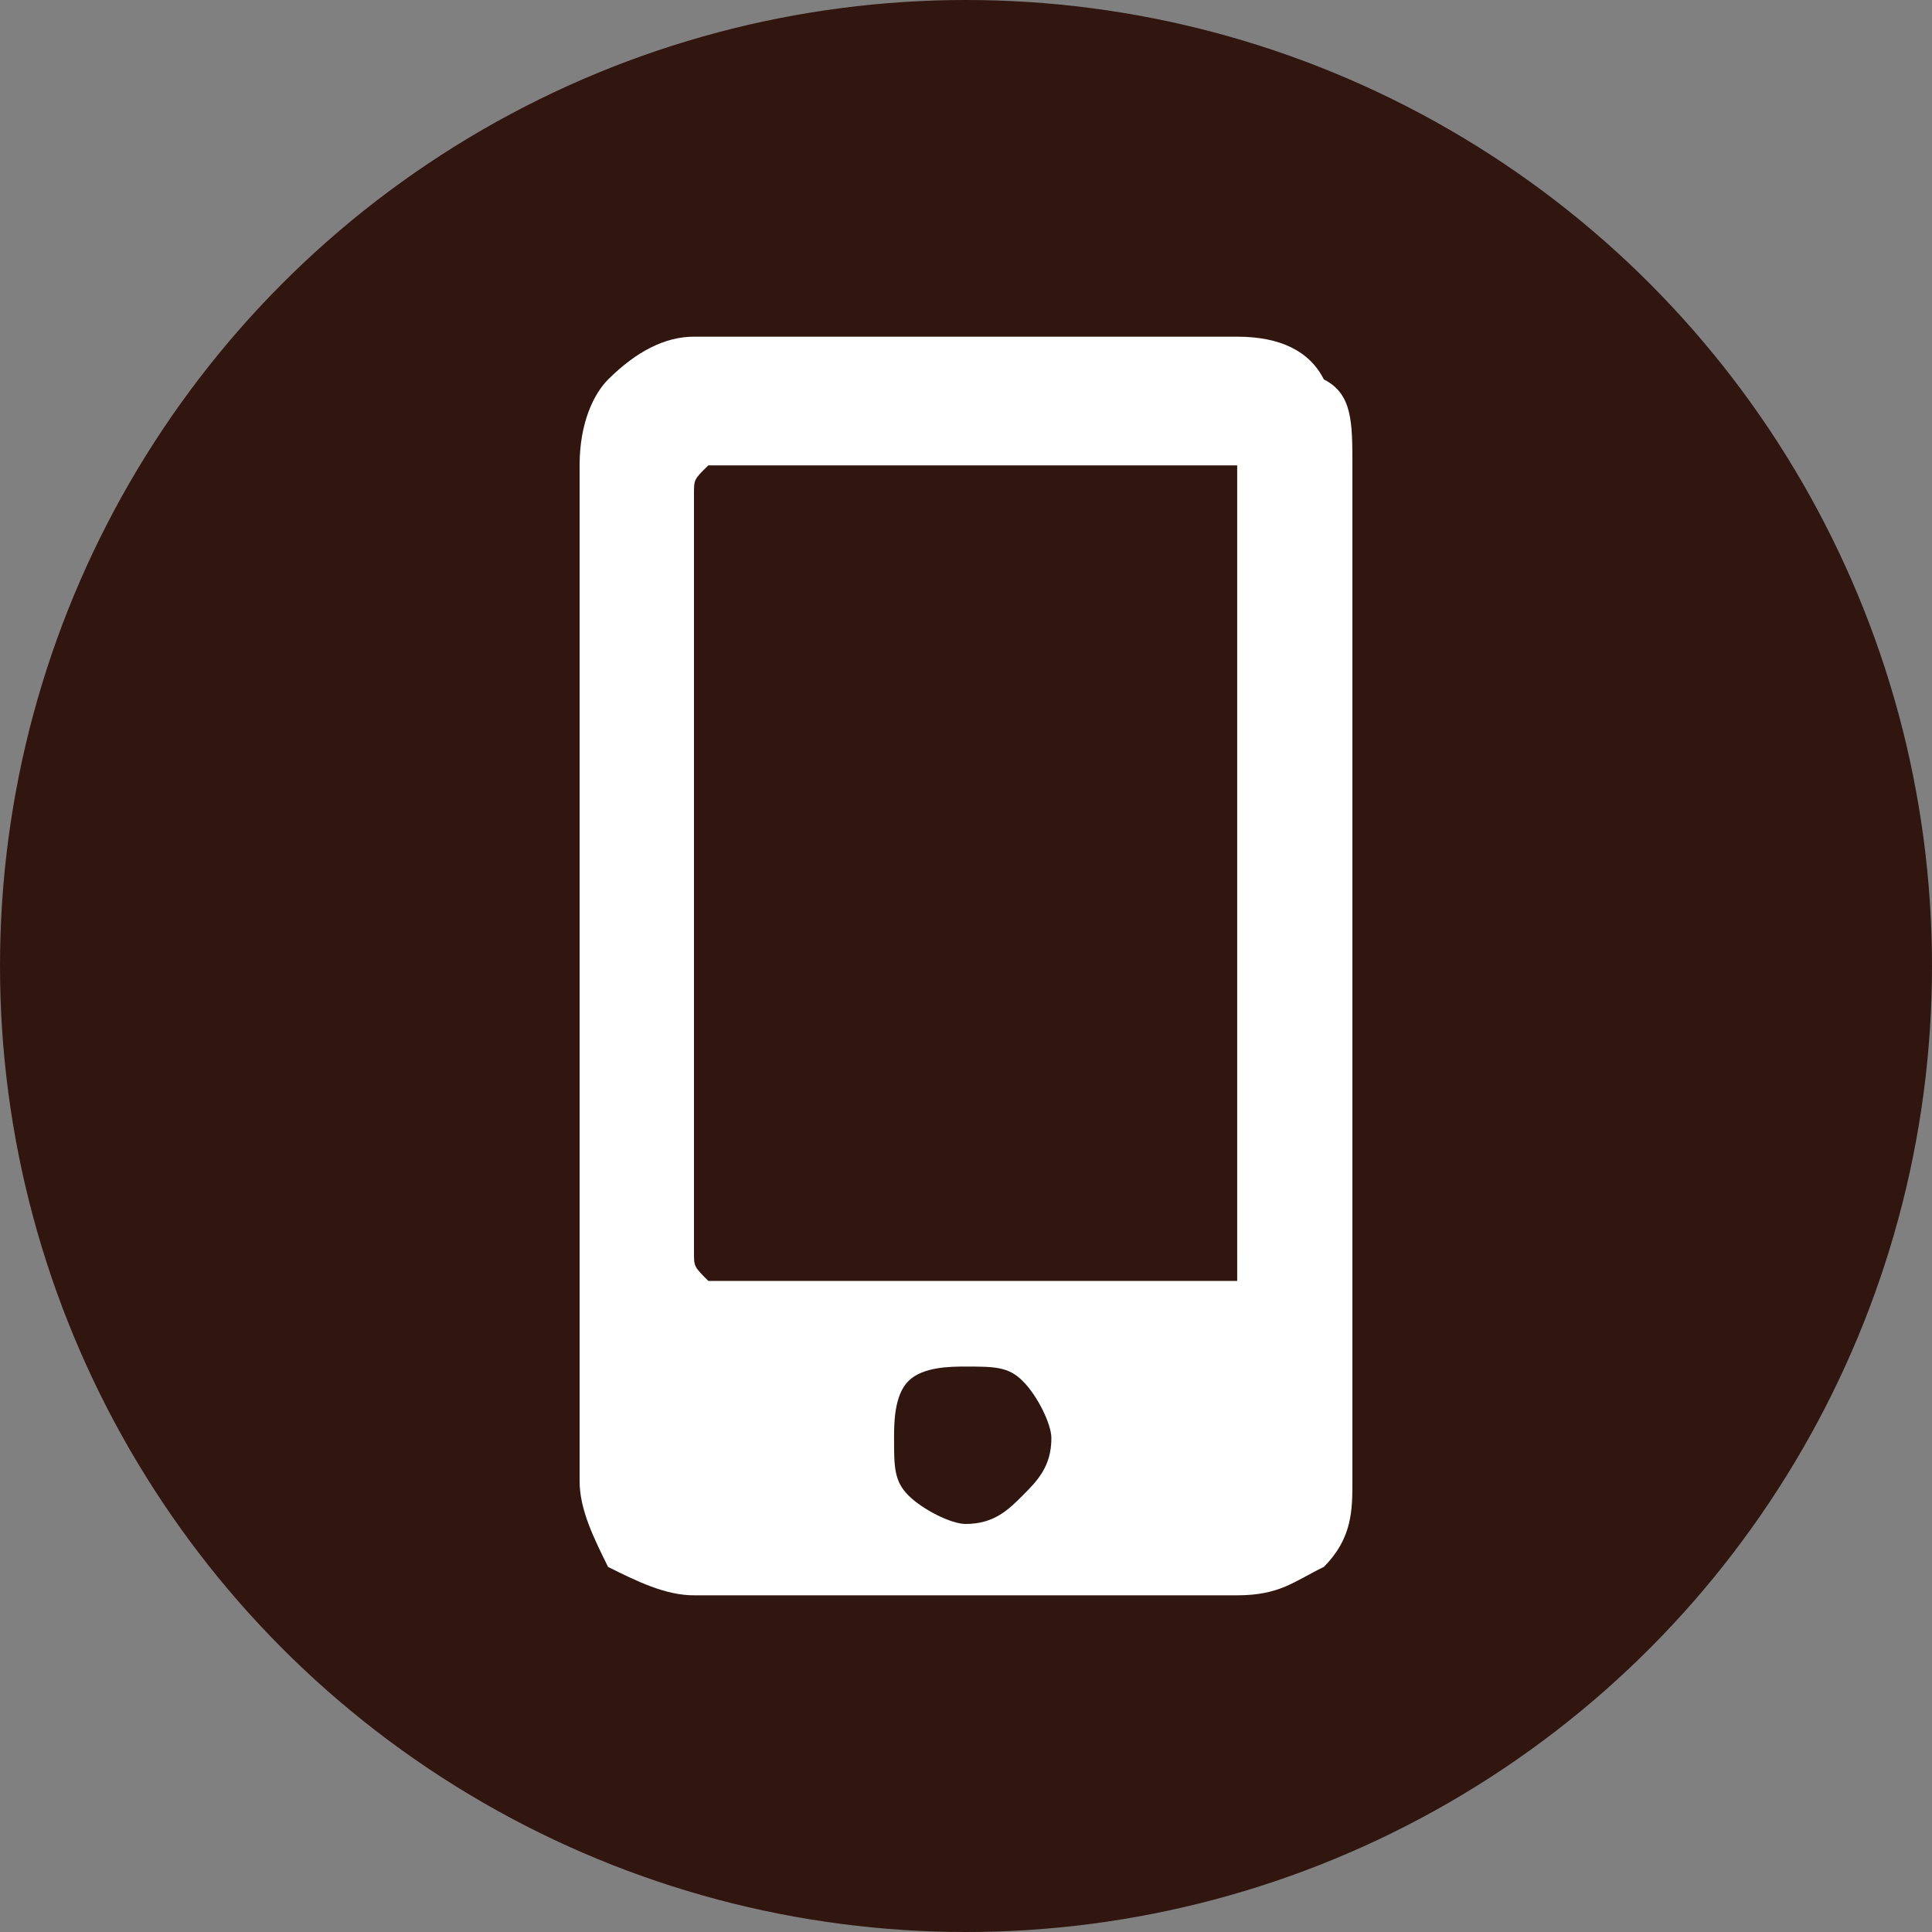 <?xml version="1.0" encoding="utf-8"?>
<!-- Generator: Adobe Illustrator 14.0.0, SVG Export Plug-In . SVG Version: 6.00 Build 43363)  -->
<!DOCTYPE svg PUBLIC "-//W3C//DTD SVG 1.1//EN" "http://www.w3.org/Graphics/SVG/1.1/DTD/svg11.dtd">
<svg version="1.1" id="Layer_1" xmlns="http://www.w3.org/2000/svg" xmlns:xlink="http://www.w3.org/1999/xlink" x="0px" y="0px"
	 width="30px" height="30px" viewBox="0 0 30 30" enable-background="new 0 0 30 30" xml:space="preserve">
<rect x="0" y="0" width="30" height="30" fill="#808080" stroke="none"/>
<circle fill="#30160E" cx="15" cy="15" r="15"/>
<path fill="#FFFFFF" d="M19.211,19.447c0,0.222,0,0.222,0,0.443c-0.222,0-0.222,0-0.444,0h-7.548c-0.22,0-0.22,0-0.22,0
	c-0.223-0.222-0.223-0.222-0.223-0.443V7.667c0-0.222,0-0.222,0.223-0.441c0,0,0,0,0.22,0h7.548c0.223,0,0.223,0,0.444,0
	c0,0.22,0,0.22,0,0.441V19.447z M14.992,23.664c-0.22,0-0.664-0.221-0.886-0.443c-0.223-0.223-0.223-0.445-0.223-0.89
	c0-0.222,0-0.666,0.223-0.886c0.222-0.225,0.666-0.225,0.886-0.225c0.445,0,0.667,0,0.889,0.225c0.223,0.22,0.445,0.664,0.445,0.886
	c0,0.444-0.223,0.667-0.445,0.89C15.659,23.443,15.437,23.664,14.992,23.664z M19.211,5.228h-8.435
	c-0.444,0-0.888,0.222-1.333,0.664C9.223,6.114,9,6.559,9,7.226v15.772c0,0.445,0.223,0.889,0.442,1.333
	c0.445,0.222,0.889,0.441,1.333,0.441h8.435c0.666,0,0.889-0.22,1.346-0.441C21,23.887,21,23.443,21,22.998V7.226
	c0-0.667,0-1.111-0.443-1.334C20.334,5.45,19.877,5.228,19.211,5.228z"/>
</svg>
